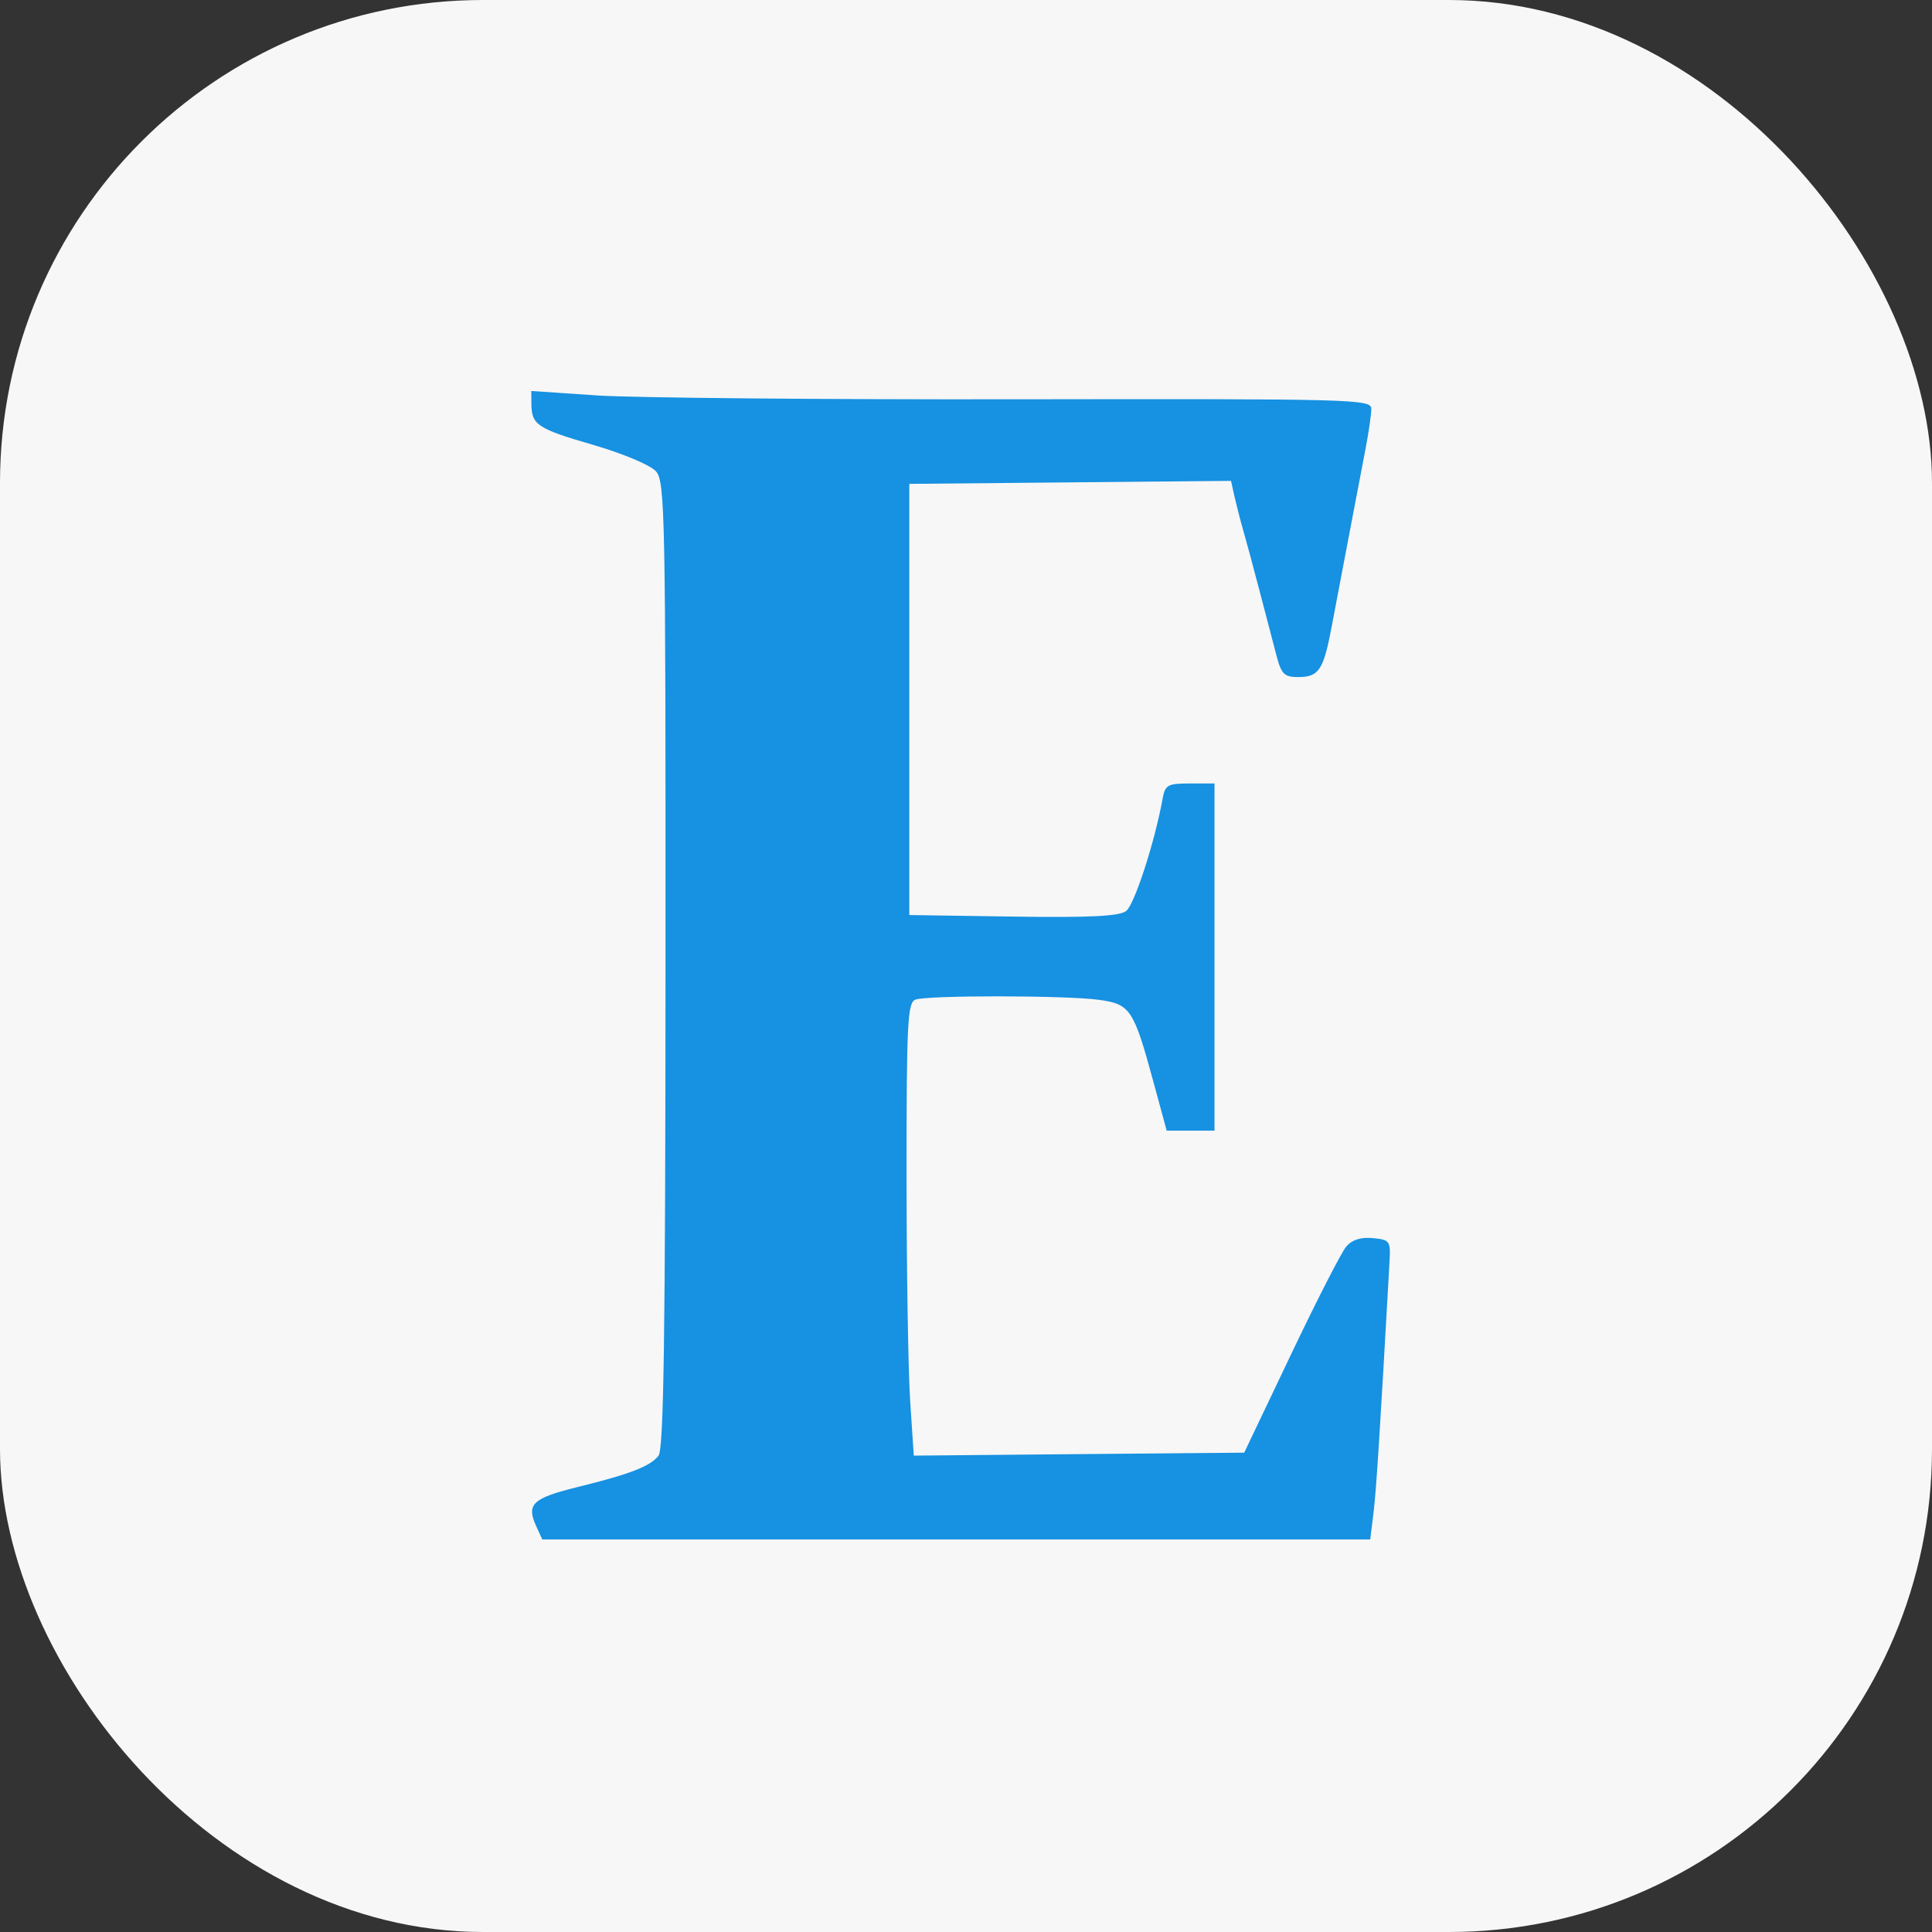 <svg width="40" height="40" viewBox="0 0 40 40" fill="none" xmlns="http://www.w3.org/2000/svg">
<rect x="0" y="0" width="40" height="40" fill="#333333" stroke="none"/>
<rect width="40" height="40" rx="10" fill="#F7F7F7"/>
<g clip-path="url(#clip0_1291_2537)">
<path fill-rule="evenodd" clip-rule="evenodd" d="M37.609 6.536C36.765 6.714 34.546 7.116 33.435 7.292C31.439 7.608 31.174 7.677 31.174 7.88C31.174 8.172 31.364 8.273 32.462 8.562C33.011 8.706 33.533 8.869 33.621 8.924C33.756 9.007 33.789 10.601 33.822 18.738C33.86 27.976 33.826 29.898 33.618 30.234C33.569 30.314 33.02 30.529 32.399 30.711C31.779 30.892 31.249 31.063 31.222 31.09C31.195 31.118 31.203 31.292 31.24 31.477L31.307 31.815H36.226H41.145V31.443C41.145 31.049 41.141 31.046 39.232 30.518C39.104 30.483 38.909 30.374 38.797 30.276C38.606 30.108 38.594 29.387 38.594 18.232C38.594 8.81 38.564 6.368 38.449 6.377C38.37 6.383 37.991 6.455 37.609 6.536ZM90.183 6.408C90.115 6.473 86.238 7.184 84.073 7.528C83.303 7.65 83.232 7.685 83.232 7.937C83.232 8.163 83.32 8.234 83.725 8.34C83.996 8.411 84.565 8.57 84.989 8.694L85.76 8.919L85.836 10.106C85.878 10.759 85.896 15.768 85.876 21.238L85.841 31.184L86.304 31.303C86.559 31.368 86.925 31.467 87.116 31.522C87.307 31.577 88.064 31.742 88.797 31.89C89.939 32.12 90.479 32.158 92.565 32.157C94.72 32.155 95.12 32.124 96.043 31.889C99.313 31.056 101.505 29.005 102.318 26.018C102.568 25.098 102.665 22.46 102.483 21.517C101.894 18.454 100.169 16.479 97.493 15.802C96.91 15.654 96.424 15.625 95.348 15.675C93.793 15.747 93.042 15.949 91.562 16.693C90.953 17 90.638 17.103 90.583 17.014C90.539 16.943 90.523 14.531 90.548 11.656C90.589 7.004 90.574 6.424 90.415 6.392C90.316 6.373 90.212 6.38 90.183 6.408ZM11.002 8.361C11.005 8.796 11.123 8.875 12.275 9.209C12.896 9.39 13.465 9.629 13.58 9.757C13.77 9.971 13.782 10.622 13.779 19.973C13.776 27.643 13.742 30.001 13.634 30.139C13.46 30.36 13.046 30.52 11.942 30.792C11.029 31.017 10.895 31.144 11.098 31.59L11.227 31.873H19.798H28.369L28.437 31.322C28.494 30.859 28.568 29.694 28.768 26.134C28.793 25.69 28.777 25.668 28.424 25.634C28.176 25.61 27.994 25.667 27.873 25.808C27.774 25.923 27.258 26.931 26.727 28.047L25.76 30.076L22.34 30.106L18.919 30.137L18.844 29.005C18.803 28.382 18.769 26.274 18.769 24.32C18.768 21.187 18.79 20.759 18.951 20.697C19.195 20.603 22.068 20.606 22.757 20.701C23.401 20.789 23.472 20.897 23.879 22.394L24.155 23.409H24.65H25.145V19.815V16.221H24.636C24.173 16.221 24.123 16.249 24.07 16.539C23.908 17.433 23.487 18.731 23.316 18.861C23.172 18.97 22.574 19 20.974 18.977L18.826 18.945V14.481V10.018L22.157 9.987L25.487 9.956L25.558 10.277C25.598 10.453 25.675 10.754 25.73 10.945C25.786 11.136 25.941 11.71 26.074 12.22C26.207 12.731 26.367 13.344 26.431 13.583C26.529 13.956 26.592 14.018 26.874 14.018C27.306 14.018 27.401 13.875 27.571 12.974C27.649 12.56 27.763 11.96 27.824 11.641C27.885 11.322 27.984 10.8 28.045 10.481C28.105 10.162 28.208 9.625 28.273 9.287C28.338 8.949 28.391 8.579 28.391 8.464C28.391 8.265 28.046 8.256 21.058 8.267C17.025 8.273 13.112 8.237 12.362 8.187L11 8.095L11.002 8.361ZM50.188 15.752C48.208 16.124 46.192 17.323 45.029 18.822C43.818 20.384 43.302 22.021 43.311 24.278C43.327 28.445 45.426 30.928 49.841 32.007C50.264 32.11 51.218 32.161 52.681 32.158C55.039 32.154 55.768 32.035 57.673 31.345C58.953 30.88 59.181 30.708 59.136 30.241C59.114 30.022 59.062 29.813 59.02 29.776C58.977 29.738 58.215 29.787 57.328 29.884C54.795 30.16 52.519 29.866 50.931 29.058C49.393 28.274 48.449 26.452 48.449 24.265C48.449 23.598 48.474 23.523 48.71 23.465C48.854 23.429 51.28 23.415 54.101 23.433L59.232 23.467L59.232 22.305C59.232 19.778 58.185 17.683 56.394 16.625C55.209 15.925 54.42 15.739 52.449 15.694C51.493 15.672 50.475 15.699 50.188 15.752ZM66.942 15.92C65.512 16.213 64.628 16.371 62.768 16.666C61.549 16.859 61.493 16.88 61.493 17.151C61.493 17.41 61.585 17.458 62.594 17.729C63.2 17.892 63.761 18.066 63.841 18.115C63.953 18.185 63.986 19.522 63.986 24.161C63.986 30.677 64.016 30.389 63.311 30.553C63.14 30.593 62.661 30.716 62.246 30.826C61.51 31.022 61.493 31.036 61.493 31.413V31.799L66.188 31.791L70.884 31.783V31.402C70.884 31.03 70.865 31.016 70.027 30.76C69.556 30.616 69.086 30.414 68.984 30.312C68.817 30.146 68.797 29.508 68.797 24.419V18.713L69.464 18.39C69.844 18.206 70.523 18.01 71.043 17.934C71.839 17.818 72.055 17.828 72.739 18.013C73.94 18.338 74.497 18.923 74.843 20.221C75.036 20.947 75.071 29.9 74.882 30.254C74.805 30.397 74.413 30.582 73.78 30.775C72.82 31.068 72.798 31.083 72.871 31.387C72.912 31.558 72.961 31.717 72.981 31.74C73 31.763 75.108 31.789 77.665 31.798L82.315 31.815L82.281 31.413C82.251 31.061 82.195 30.997 81.841 30.905C80.522 30.561 80.172 30.436 79.974 30.238C79.765 30.029 79.753 29.776 79.75 25.235C79.746 19.987 79.678 19.073 79.228 18.184C78.356 16.462 76.8 15.639 74.425 15.642C72.927 15.644 71.756 15.946 70.183 16.736C69.478 17.09 68.865 17.38 68.82 17.38C68.776 17.38 68.739 16.989 68.739 16.51C68.739 15.482 68.869 15.525 66.942 15.92ZM112.507 15.717C111.175 15.925 109.562 16.64 108.449 17.515C107.213 18.486 106.092 20.218 105.647 21.844C105.376 22.836 105.381 25.519 105.656 26.539C106.206 28.582 107.532 30.174 109.463 31.113C111.249 31.981 112.127 32.157 114.71 32.16C117.314 32.163 118.578 31.918 120.601 31.019L121.275 30.72L121.239 30.224C121.209 29.808 121.165 29.731 120.971 29.75C117.963 30.039 117.654 30.05 116.382 29.921C112.765 29.552 111.17 28.273 110.656 25.328C110.437 24.068 110.433 23.707 110.638 23.537C110.752 23.442 112.276 23.406 116.058 23.412L121.319 23.419L121.353 22.469C121.421 20.556 120.835 18.863 119.67 17.604C118.922 16.796 118.342 16.428 117.172 16.018C116.443 15.763 116.107 15.721 114.594 15.694C113.638 15.676 112.699 15.687 112.507 15.717ZM129.609 15.807C128.84 15.991 126.66 16.389 124.913 16.666C123.699 16.858 123.638 16.881 123.638 17.147C123.638 17.383 123.727 17.451 124.217 17.59C124.536 17.679 125.084 17.838 125.435 17.943L126.072 18.134L126.102 24.13L126.133 30.127L125.842 30.317C125.683 30.422 125.121 30.62 124.595 30.758C123.641 31.008 123.638 31.01 123.603 31.412L123.569 31.815L128.647 31.805C131.44 31.799 133.738 31.76 133.754 31.718C133.77 31.675 133.783 31.514 133.783 31.36C133.783 31.054 133.816 31.069 132.072 30.594C131.149 30.342 131.111 30.319 130.995 29.915C130.916 29.642 130.886 27.608 130.908 24.108L130.942 18.719L131.754 18.396C132.803 17.977 133.518 18.006 134.02 18.486C134.361 18.813 134.977 20.216 135.152 21.063C135.236 21.469 135.27 21.498 135.715 21.531L136.189 21.566L136.328 20.777C136.504 19.773 136.613 19.188 136.971 17.304C137.13 16.465 137.261 15.74 137.261 15.693C137.261 15.645 136.778 15.638 136.188 15.677C134.89 15.762 133.339 16.242 131.964 16.984C131.442 17.265 130.987 17.496 130.954 17.496C130.921 17.496 130.879 17.091 130.86 16.597C130.827 15.732 130.815 15.698 130.536 15.677C130.377 15.665 129.959 15.724 129.609 15.807ZM144.681 15.929C142.842 16.202 141.498 16.852 140.466 17.966C139.213 19.319 138.735 21.163 139.168 22.974C139.471 24.243 140.065 25.126 141.177 25.963L141.558 26.249L140.813 27.293C140.404 27.867 139.885 28.684 139.661 29.109C138.661 31.003 138.838 31.933 140.412 33.049L140.681 33.24L139.87 34.051C138.473 35.447 137.996 36.549 138.235 37.825C138.344 38.407 139.083 39.176 139.941 39.602C141.173 40.214 141.837 40.383 143.768 40.575C148.024 41 152.64 39.371 154.438 36.81C155.166 35.773 155.399 35.009 155.394 33.67C155.389 32.393 155.102 31.639 154.361 30.956C153.721 30.366 153.106 30.057 152.016 29.779C151.227 29.577 150.713 29.554 147.01 29.554C143.314 29.553 142.842 29.532 142.478 29.351C142.156 29.189 142.065 29.07 142.036 28.766C141.996 28.351 142.263 27.428 142.537 27.037C142.701 26.803 142.736 26.799 143.318 26.953C143.653 27.041 144.436 27.178 145.058 27.255C147.679 27.583 150.254 26.843 151.781 25.323C153.552 23.559 153.885 20.712 152.563 18.651C152.356 18.33 152.209 18.046 152.235 18.02C152.28 17.974 154.198 17.446 155.435 17.139C156.053 16.986 156.093 16.938 155.972 16.489C155.905 16.238 155.88 16.236 152.525 16.183C150.328 16.148 148.719 16.066 147.928 15.949C146.492 15.735 146.001 15.732 144.681 15.929ZM52.638 17.196C53.631 17.612 54.127 18.782 54.129 20.713L54.13 21.786H51.286H48.441L48.513 21.177C48.723 19.401 49.66 17.725 50.709 17.248C51.268 16.994 52.103 16.972 52.638 17.196ZM114.889 17.266C115.777 17.72 116.275 18.985 116.275 20.788V21.786H113.419H110.562L110.635 21.164C110.781 19.922 111.337 18.604 112.029 17.858C112.775 17.054 113.983 16.804 114.889 17.266ZM147.093 17.196C148.16 17.753 148.519 18.727 148.591 21.264C148.671 24.08 148.338 25.272 147.309 25.851C146.71 26.188 145.601 26.135 145.05 25.743C144.323 25.225 143.921 24.063 143.805 22.141C143.65 19.554 144.149 17.732 145.149 17.241C145.642 16.998 146.67 16.975 147.093 17.196ZM94.754 18.155C96.519 18.81 97.487 20.855 97.491 23.931C97.495 27.712 96.461 29.732 94.142 30.471C93.299 30.741 90.863 30.554 90.625 30.202C90.578 30.132 90.539 27.481 90.538 24.31L90.536 18.545L90.813 18.363C91.578 17.862 93.669 17.752 94.754 18.155ZM150.494 33.507C151.336 33.683 151.83 34.007 152.118 34.571C152.627 35.57 152.131 36.877 150.942 37.67C149.587 38.573 148.159 38.945 146.053 38.945C144.02 38.945 142.818 38.579 141.99 37.707C141.666 37.367 141.319 36.548 141.319 36.127C141.319 35.722 141.787 34.13 142.017 33.752L142.235 33.393L146.053 33.385C148.464 33.38 150.101 33.425 150.494 33.507Z" fill="#1791E1"/>
</g>
<defs>
<clipPath id="clip0_1291_2537">
<rect width="17.855" height="24" fill="white" transform="translate(11 8)"/>
</clipPath>
</defs>
</svg>
